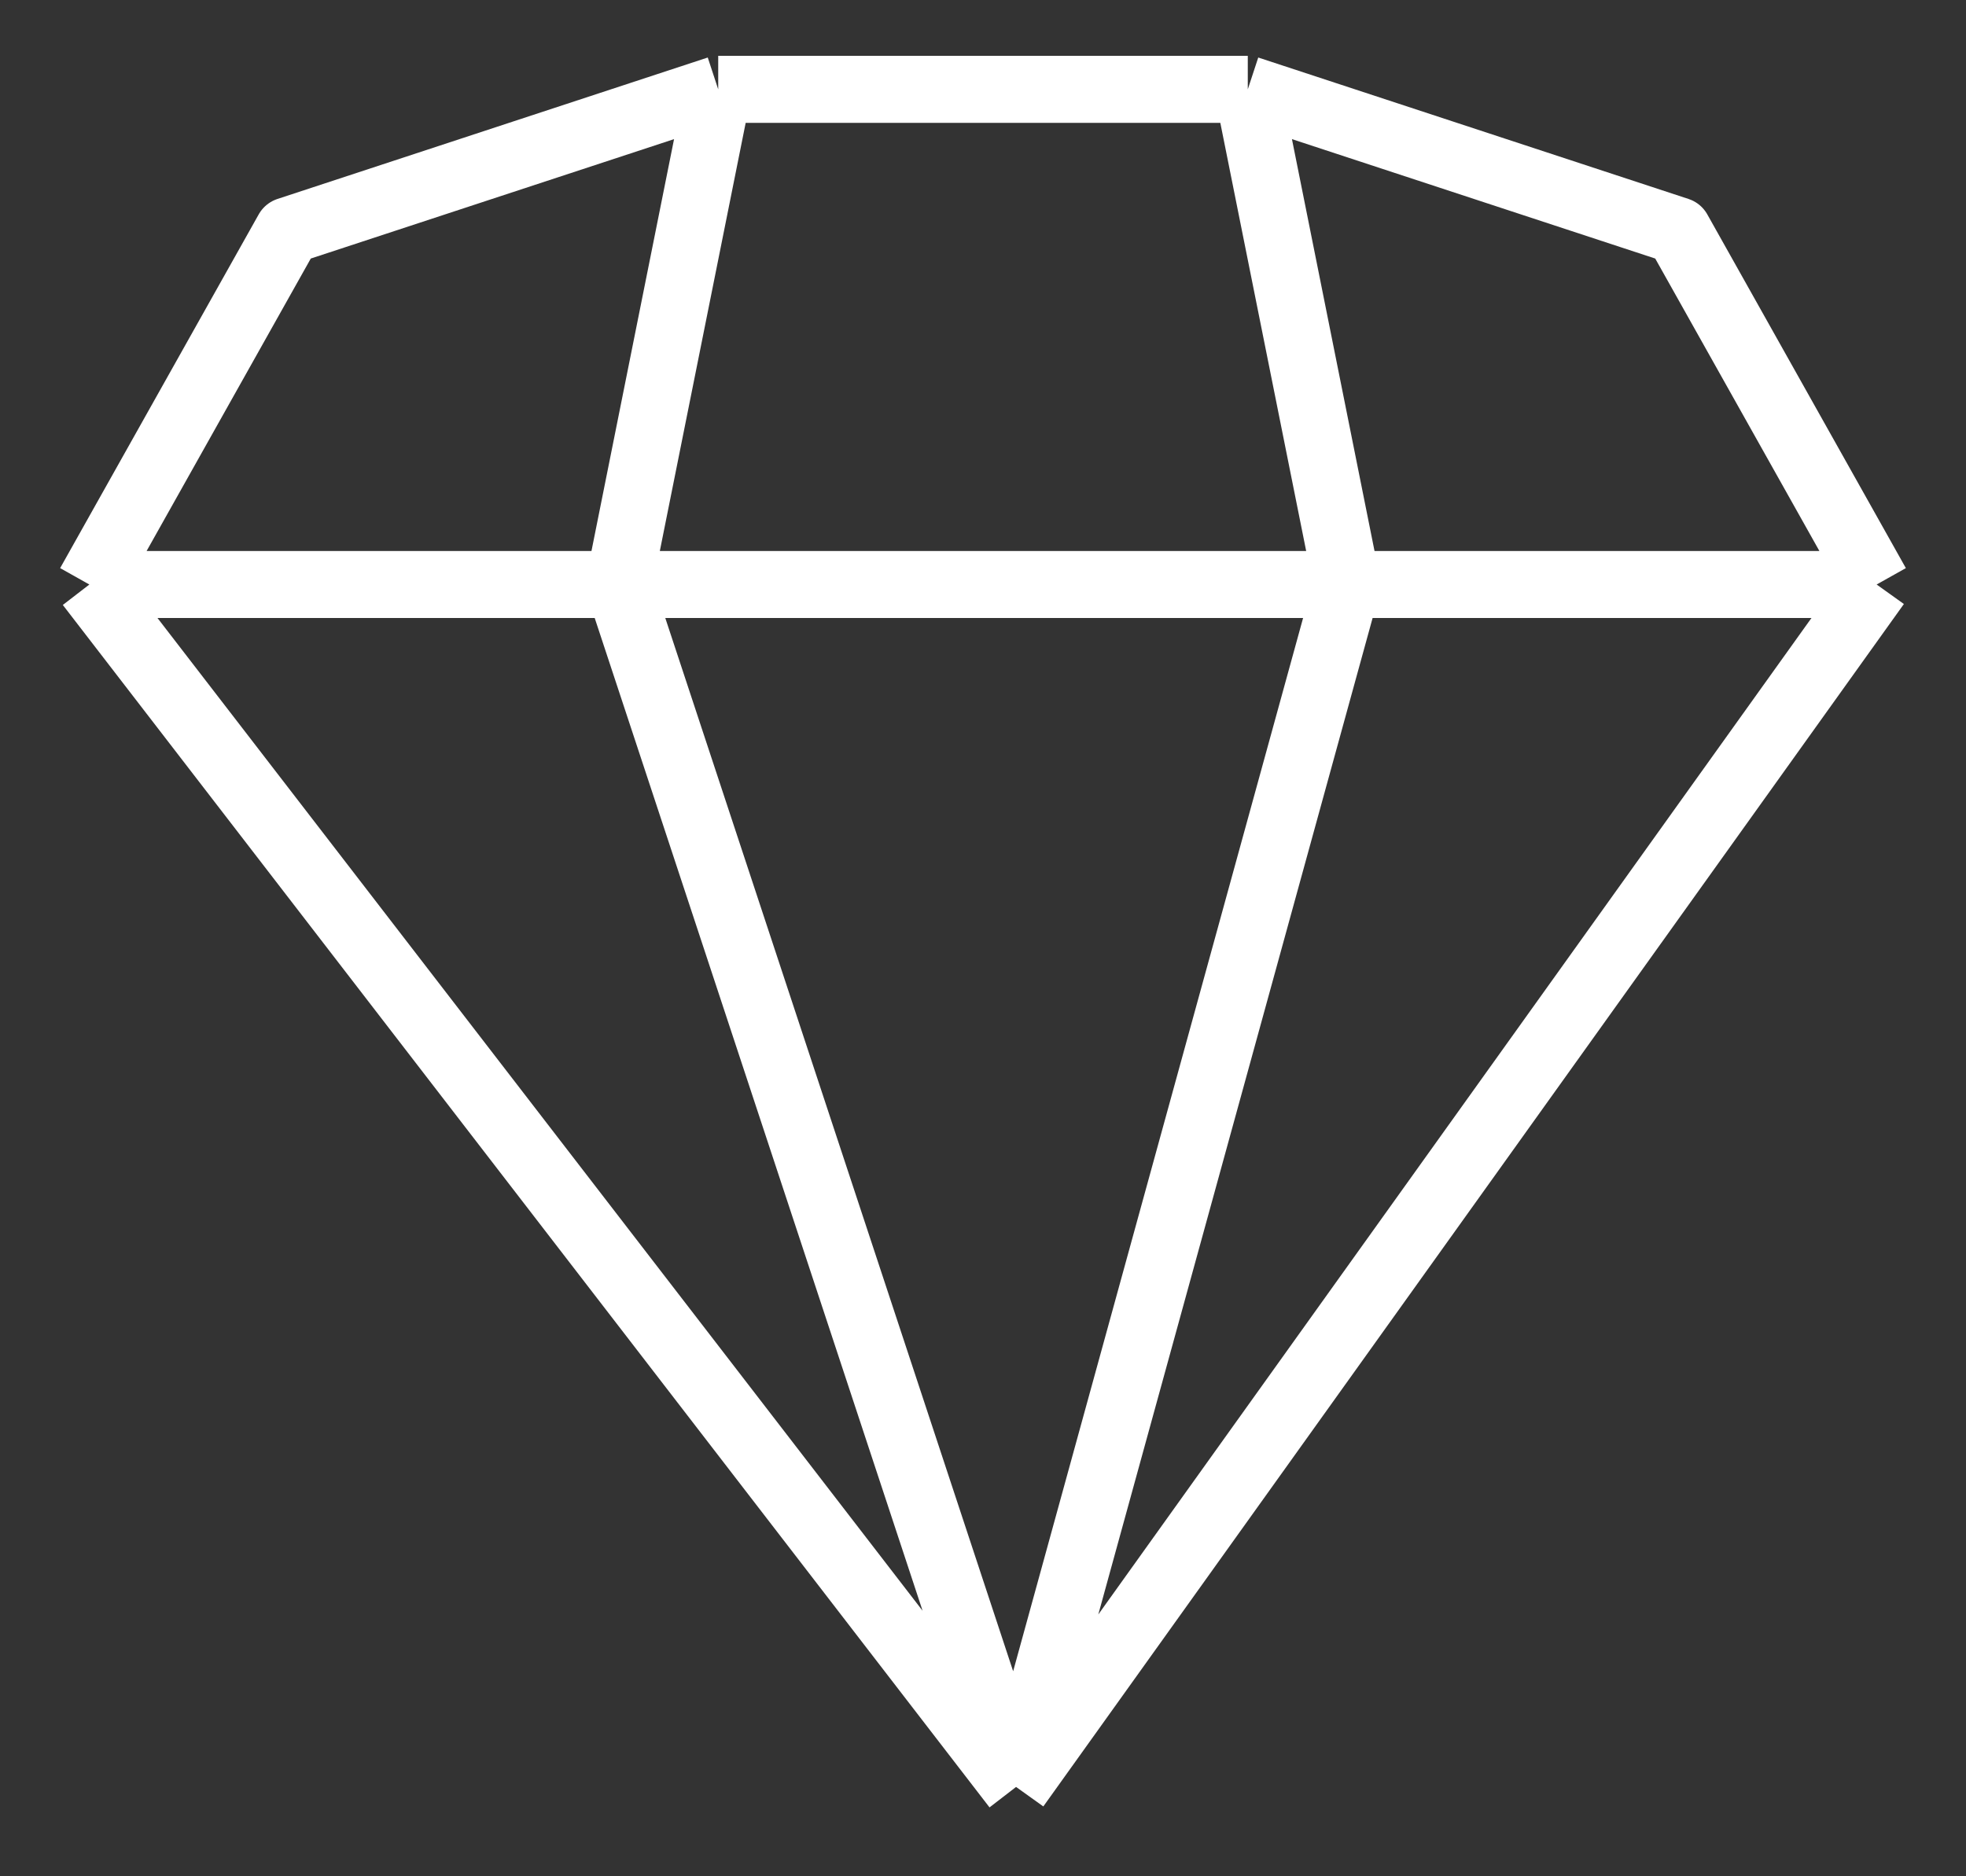 <svg width="22" height="21" viewBox="0 0 22 21" fill="none" xmlns="http://www.w3.org/2000/svg">
<rect x="0" y="0" width="22" height="21" fill="#333333" stroke="none"/>
<path d="M8.037 1L6.926 6.542M8.037 1H13.963M8.037 1L3.222 2.583L1 6.542M6.926 6.542H15.074M6.926 6.542L11.37 20M6.926 6.542H1M15.074 6.542L13.963 1M15.074 6.542L11.37 20M15.074 6.542H21M13.963 1L18.778 2.583L21 6.542M11.37 20L21 6.542M11.37 20L1 6.542" stroke="white" stroke-width="0.75" stroke-linejoin="round"/>
</svg>
